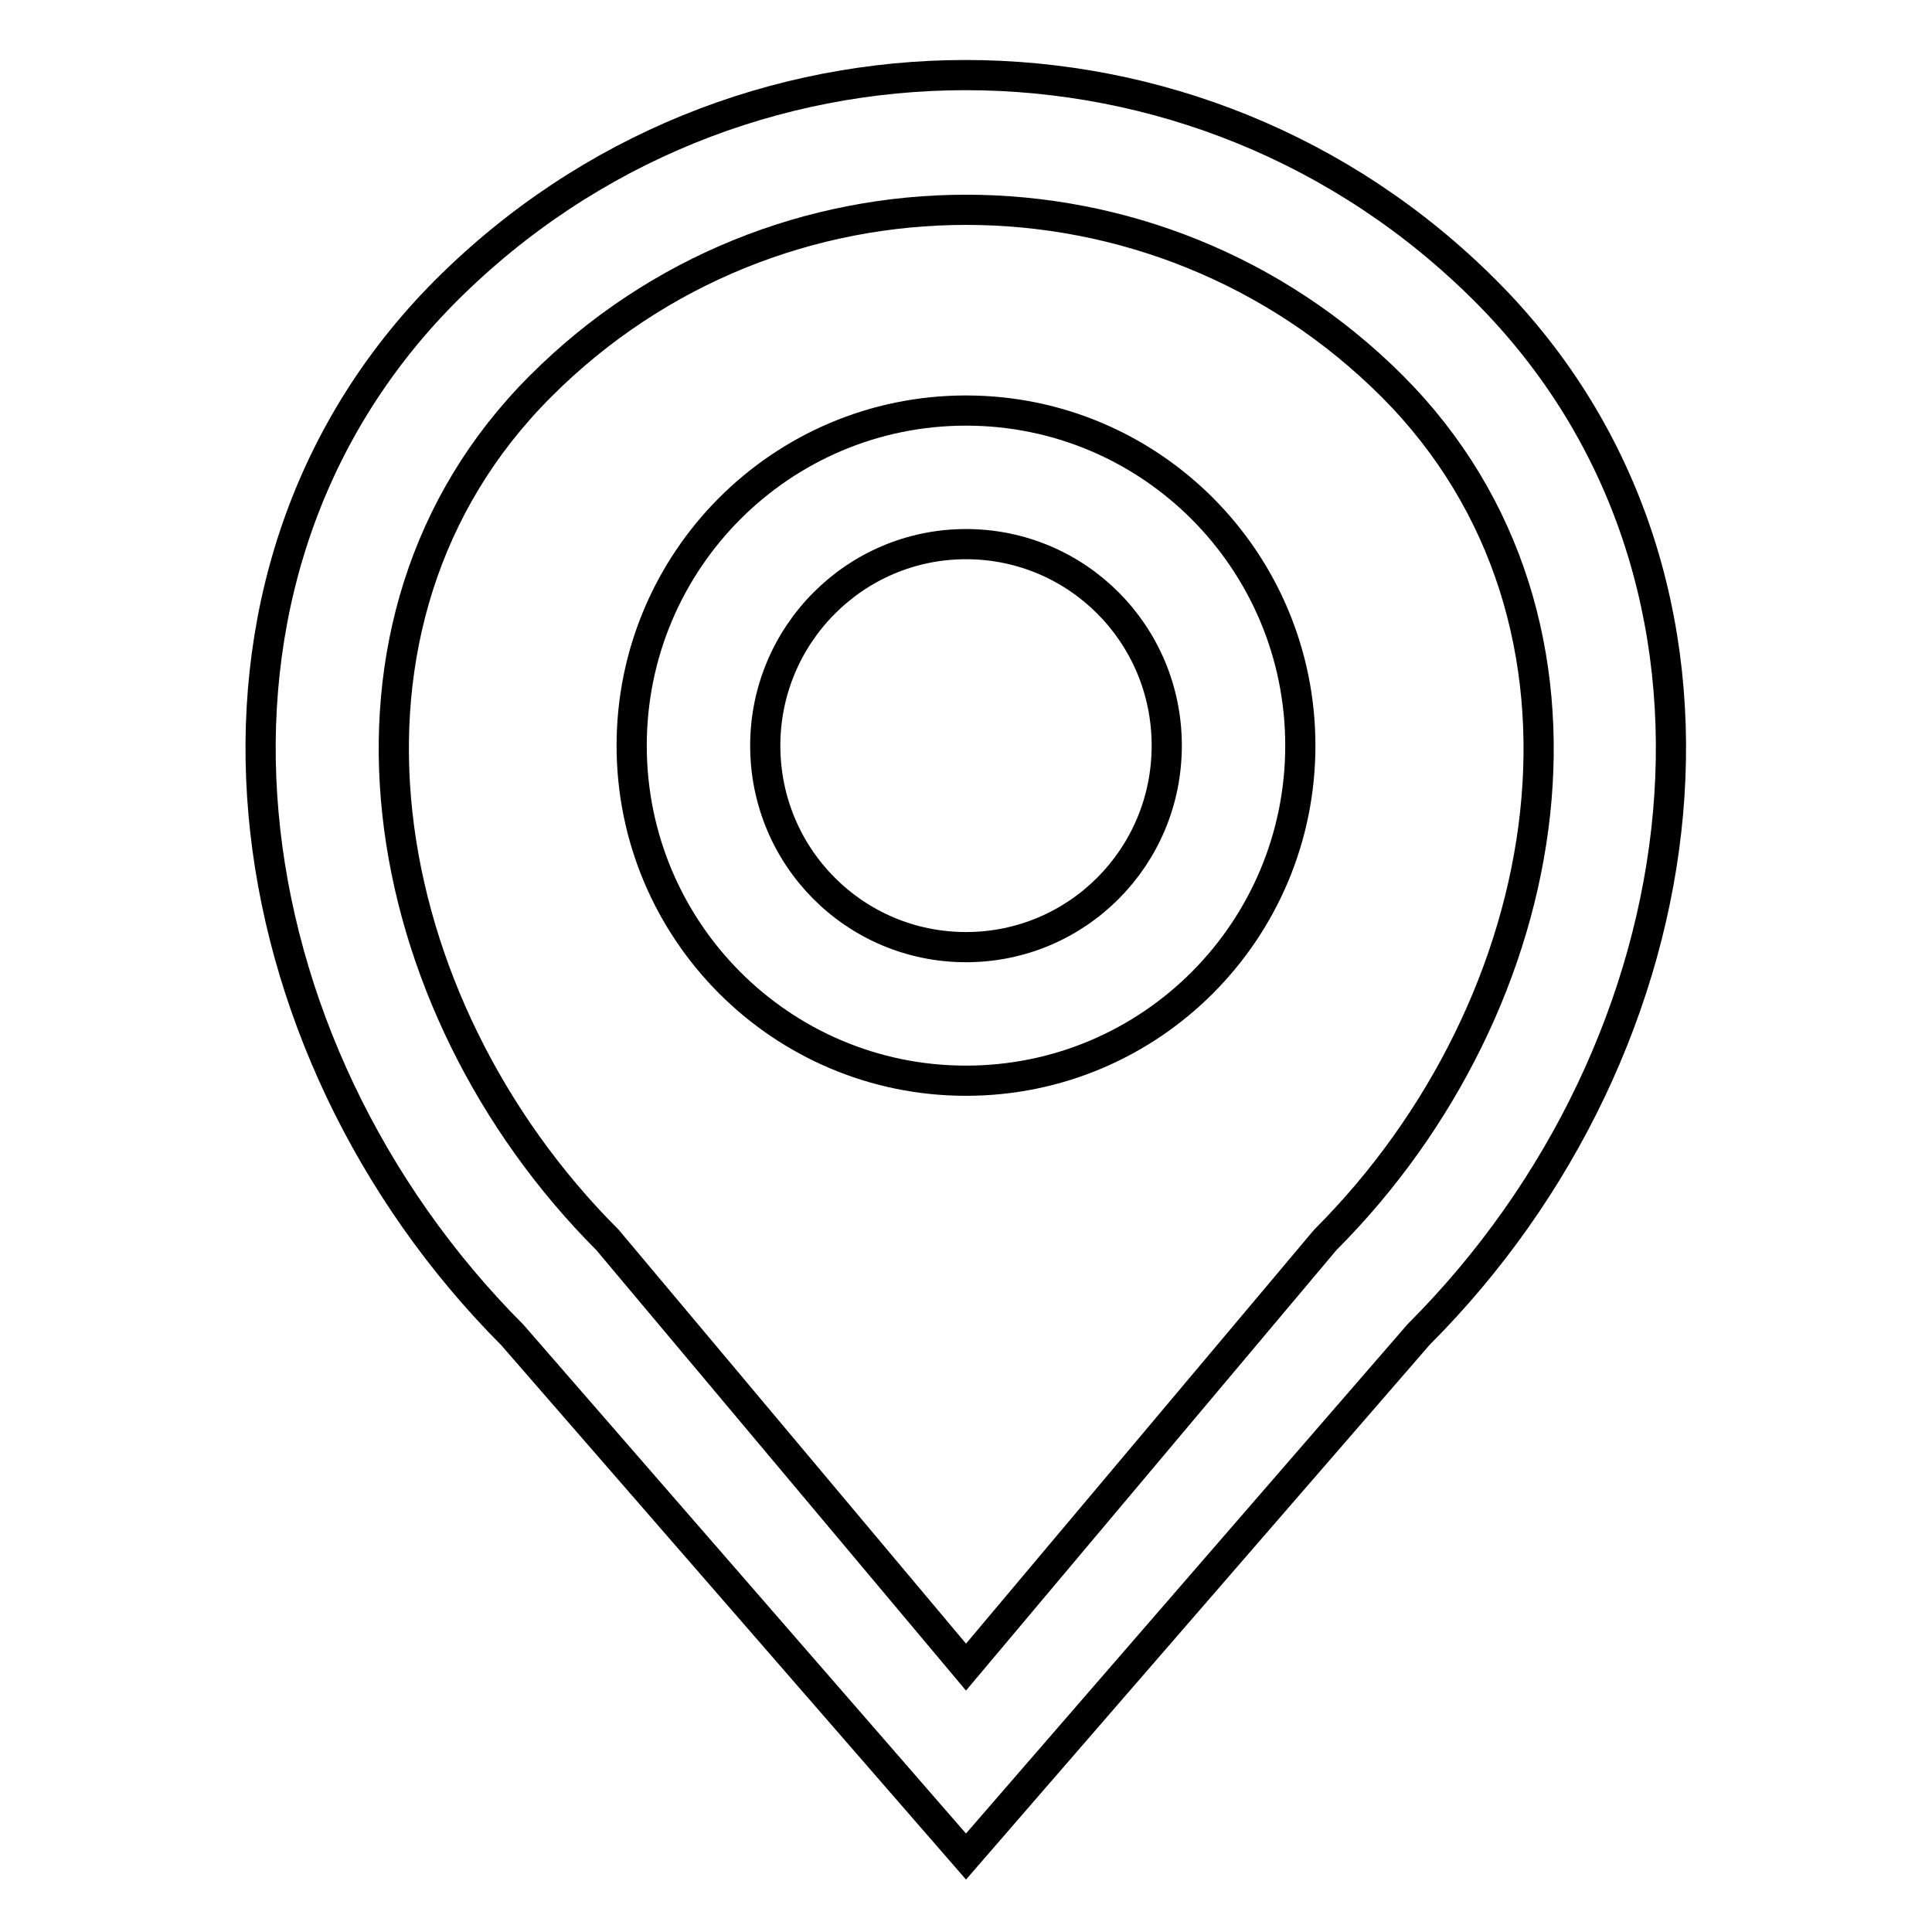 <?xml version="1.0" encoding="utf-8"?>
<!-- Svg Vector Icons : http://www.onlinewebfonts.com/icon -->
<!DOCTYPE svg PUBLIC "-//W3C//DTD SVG 1.1//EN" "http://www.w3.org/Graphics/SVG/1.1/DTD/svg11.dtd">
<svg version="1.1" xmlns="http://www.w3.org/2000/svg" xmlns:xlink="http://www.w3.org/1999/xlink" x="0px" y="0px" viewBox="0 0 256 256" enable-background="new 0 0 256 256" xml:space="preserve">
<g> <path stroke-width="4" fill-opacity="0" stroke="#000000"  d="M59,38.6c38.1-38.2,99.8-38.2,137.9,0c38.1,38.2,29.2,100.1-8.9,138.2L128,246l-60.1-69.1 C29.8,138.7,21,76.8,59,38.6L59,38.6z M128,220.9l47.6-56.6c31.2-31.2,40-81.9,8.9-113.1C153.3,20,102.7,20,71.6,51.2 c-31.2,31.2-22.3,81.9,8.9,113.1L128,220.9z M128,54.4c-24.5,0-44.3,19.9-44.3,44.4c0,24.5,19.8,44.4,44.3,44.4 c24.5,0,44.3-19.9,44.3-44.4C172.3,74.3,152.5,54.4,128,54.4L128,54.4z M128,125.5c-14.7,0-26.6-11.9-26.6-26.7 c0-14.7,11.9-26.7,26.6-26.7s26.6,11.9,26.6,26.7S142.7,125.5,128,125.5z"/></g>
</svg>